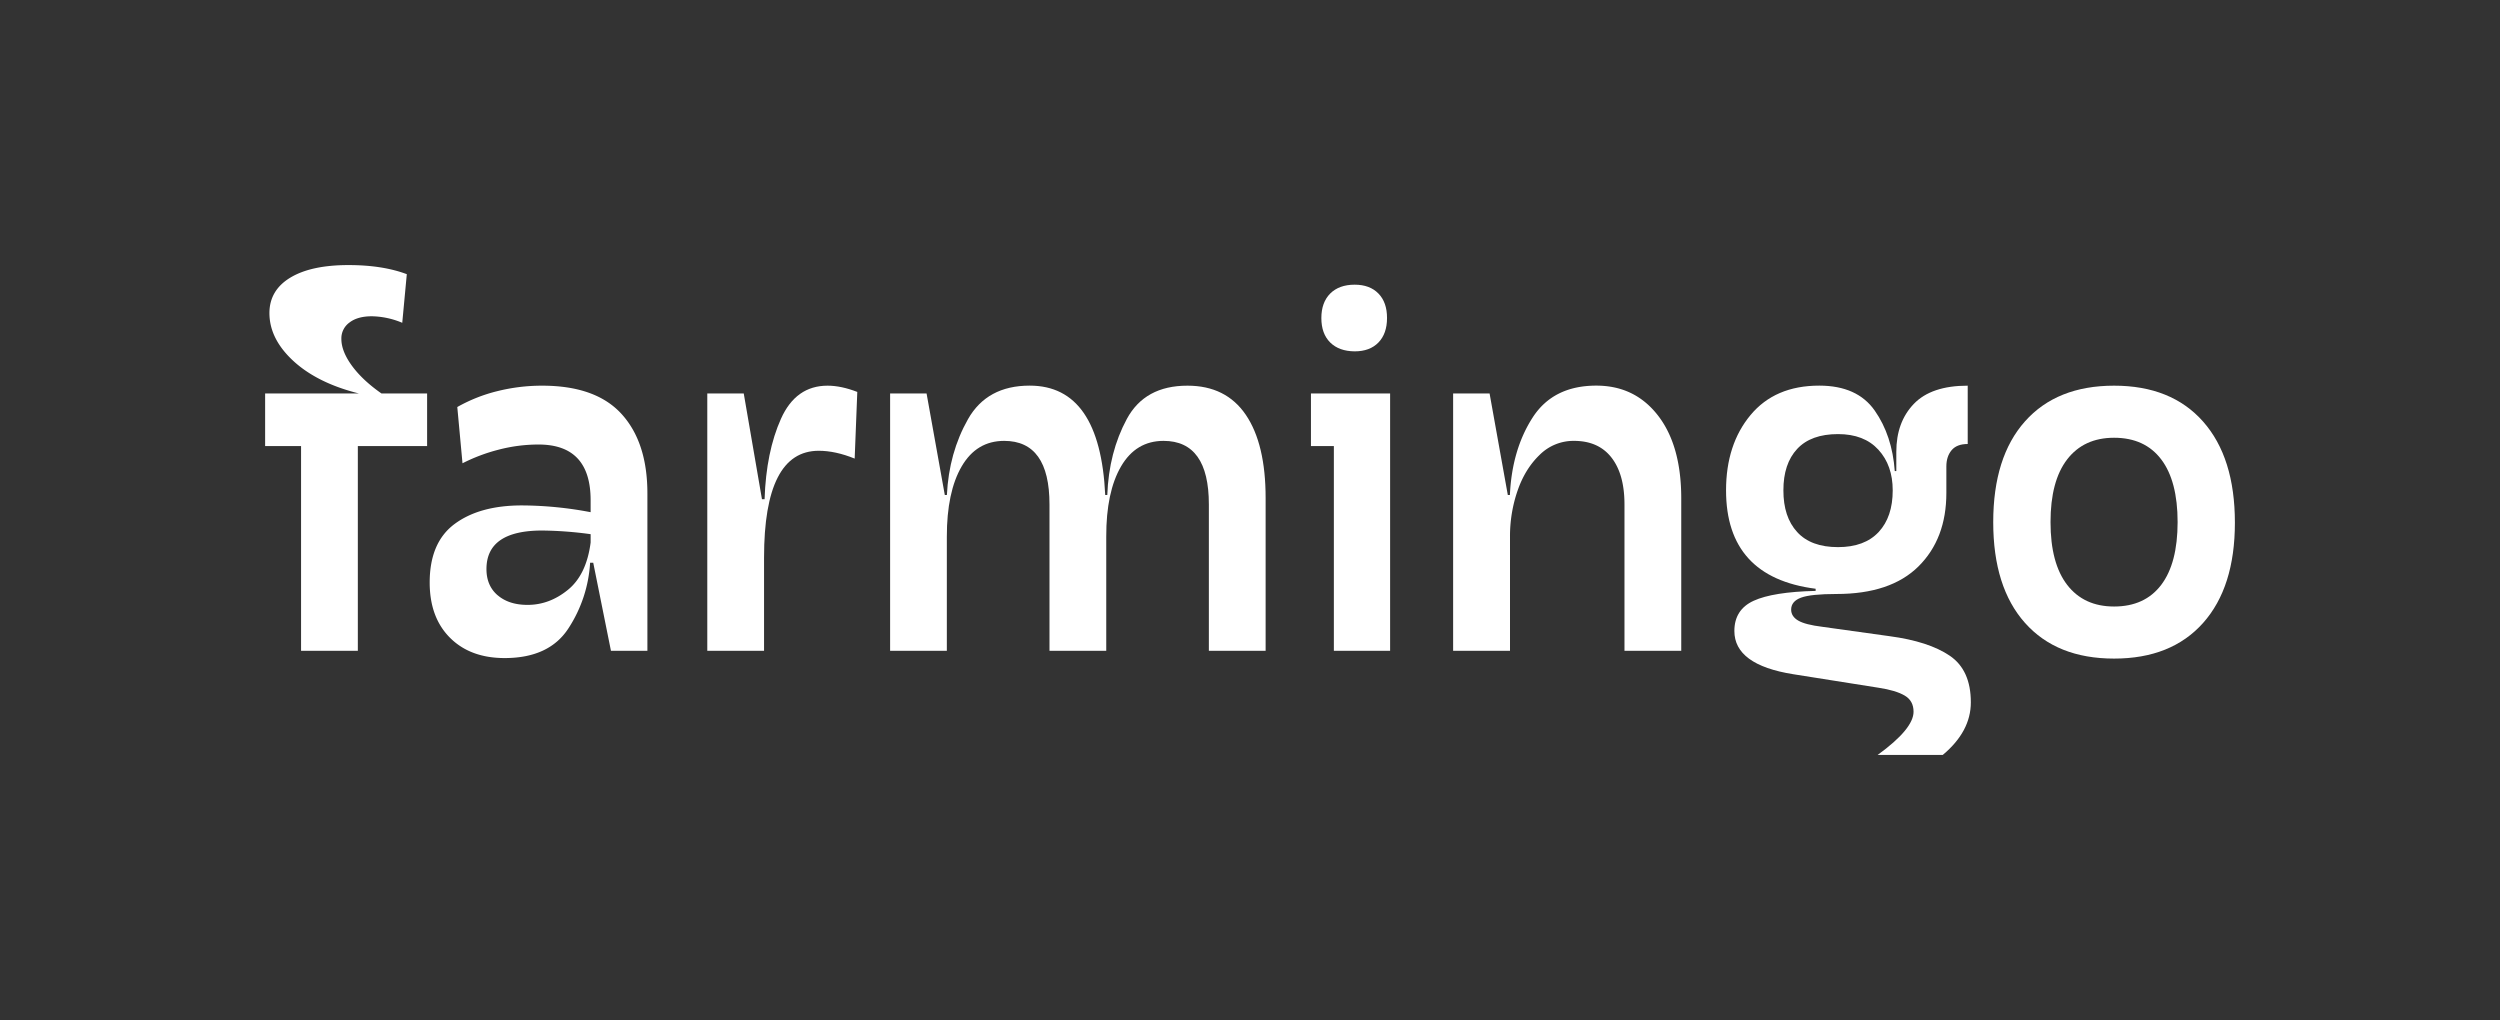<?xml version="1.0" encoding="UTF-8"?> <svg xmlns="http://www.w3.org/2000/svg" xmlns:xlink="http://www.w3.org/1999/xlink" id="Слой_1" data-name="Слой 1" viewBox="0 0 2000 816.04"><rect x="0" y="0" width="2000" height="816.04" fill="#333333" stroke="none"/> <defs> <style>.cls-1{fill:none;}.cls-2{clip-path:url(#clip-path);}.cls-3{fill:#fff;}</style> <clipPath id="clip-path"> <rect class="cls-1" width="2000" height="816.04"></rect> </clipPath> </defs> <g class="cls-2"> <path class="cls-3" d="M474.59,450.2h-2.51A107.3,107.3,0,0,1,455,502.29q-15.4,24.16-51.25,24.16-27.5,0-43.75-16.24T343.75,466q0-32.07,20-46.87t53.75-14.79a298.28,298.28,0,0,1,55,5.41V400.2q0-44.58-41.67-44.58a126.38,126.38,0,0,0-32.09,4.16A140.7,140.7,0,0,0,370,370.62l-4.17-45a126.09,126.09,0,0,1,32.09-12.71,147,147,0,0,1,35.83-4.37q42.92,0,63.55,22.71t20.62,63.54V520.62H488.76Zm-76.46,26q9,7.72,23.95,7.71,17.51,0,32.3-12.08T472.51,434v-6.66a306.79,306.79,0,0,0-38.76-2.92q-44.58,0-44.58,30.83Q389.17,468.55,398.13,476.24Z"></path> <path class="cls-3" d="M595,314.79l14.57,84.58h2.09q1.25-37.9,13.13-64.38t37.29-26.45q10.81,0,23.75,5l-2.09,53.33q-15.4-6.25-28.75-6.25-43.74,0-43.75,85.42v74.58H565.83V314.79Z"></path> <path class="cls-3" d="M930.84,352.7q-22.08,0-34,20.42T885,429.37v91.25H839.59V403.53q0-50.82-36.25-50.83-22.1,0-34,20.42t-11.87,56.25v91.25H712.09V314.79h29.17L755.84,396h1.67q1.65-33.75,16.87-60.63t49.38-26.87q56.25,0,60.42,87.5h1.66q1.24-34.17,15.63-60.84T950,308.54q30.82,0,46.67,23.33t15.83,66.67V520.62H967.09V403.53Q967.09,352.71,930.84,352.7Z"></path> <path class="cls-3" d="M1112.09,520.62h-45V356.87h-18.33V314.79h63.33ZM1064.17,274q-7.1-7.08-7.08-19.58t7.08-19.59q7.08-7.07,19.58-7.08,12.09,0,19,7.08t6.87,19.59q0,12.5-6.87,19.58t-19,7.08Q1071.27,281,1064.17,274Z"></path> <path class="cls-3" d="M1191.67,314.79,1206.25,396h1.67q1.66-36.26,18.13-61.88t51-25.62q30.84,0,49.37,23.95T1345,398.54V520.62h-45.42V403.53q0-24.15-10.42-37.5t-30-13.33a38.31,38.31,0,0,0-27.5,11.25Q1220,375.2,1214,392.7a111.57,111.57,0,0,0-6,36.67v91.25H1162.5V314.79Z"></path> <path class="cls-3" d="M1440.84,478.12q-7.92,2.92-7.92,9.58,0,5.43,5.63,8.75t19.37,5l53.75,7.5q31.26,4.17,48.13,15.63t16.87,37.29q0,23.32-22.49,42.09h-52.09q28.76-20.85,28.75-34.59,0-8.75-7.08-12.91t-20.84-6.26l-68.33-10.83q-47.1-7.5-47.09-34.58,0-17.09,15.42-24.17t49.59-7.91V471q-71.67-9.17-71.67-78.75,0-36.66,19.58-60.21t55-23.54q30.4,0,44.38,20t16,48.34h1.25V361.45q0-23.74,14-38.33t43.12-14.58V355.2q-8.75,0-12.91,5t-4.17,12.91v21.25q0,36.66-22.29,58.75t-65.63,22.08Q1448.76,475.2,1440.84,478.12Zm-3.12-52.5q11,12.09,32.7,12.08,21.25,0,32.5-12.08t11.25-33.33q0-20-11.45-32.51t-32.3-12.5q-21.66,0-32.7,11.88t-11,33.13Q1426.67,413.53,1437.72,425.62Z"></path> <path class="cls-3" d="M1620,498.33q-25.43-28.54-25.42-80.63T1620,337.08q25.41-28.53,71.25-28.54t71.25,28.74q25.41,28.75,25.42,80.84,0,51.67-25.42,80.21t-71.25,28.54Q1645.41,526.87,1620,498.33Zm33.75-30.42q13.34,17.29,37.5,17.3,24.59,0,37.71-17.3t13.13-50.21q0-32.91-13.13-50.21t-37.71-17.29q-24.16,0-37.5,17.29t-13.33,50.21Q1640.42,450.63,1653.75,467.91Z"></path> <path class="cls-3" d="M305.2,314.79c-10-7-17.87-14.31-23.56-22.06s-8.54-15-8.54-21.51a15.6,15.6,0,0,1,6.49-13.2c4.26-3.32,10.27-5,17.86-5a65.25,65.25,0,0,1,24.35,5.22l3.64-38.9c-12.81-4.82-28.3-7.28-46.65-7.28q-30,0-46.64,10.12c-11.07,6.72-16.61,16.21-16.61,28.31q0,20.64,19.22,38.34c12.73,11.7,30.2,20.4,52.34,25.94h-75v42.08h28.75V520.62h45.42V356.87h55.42V314.79Z"></path> </g> </svg> 